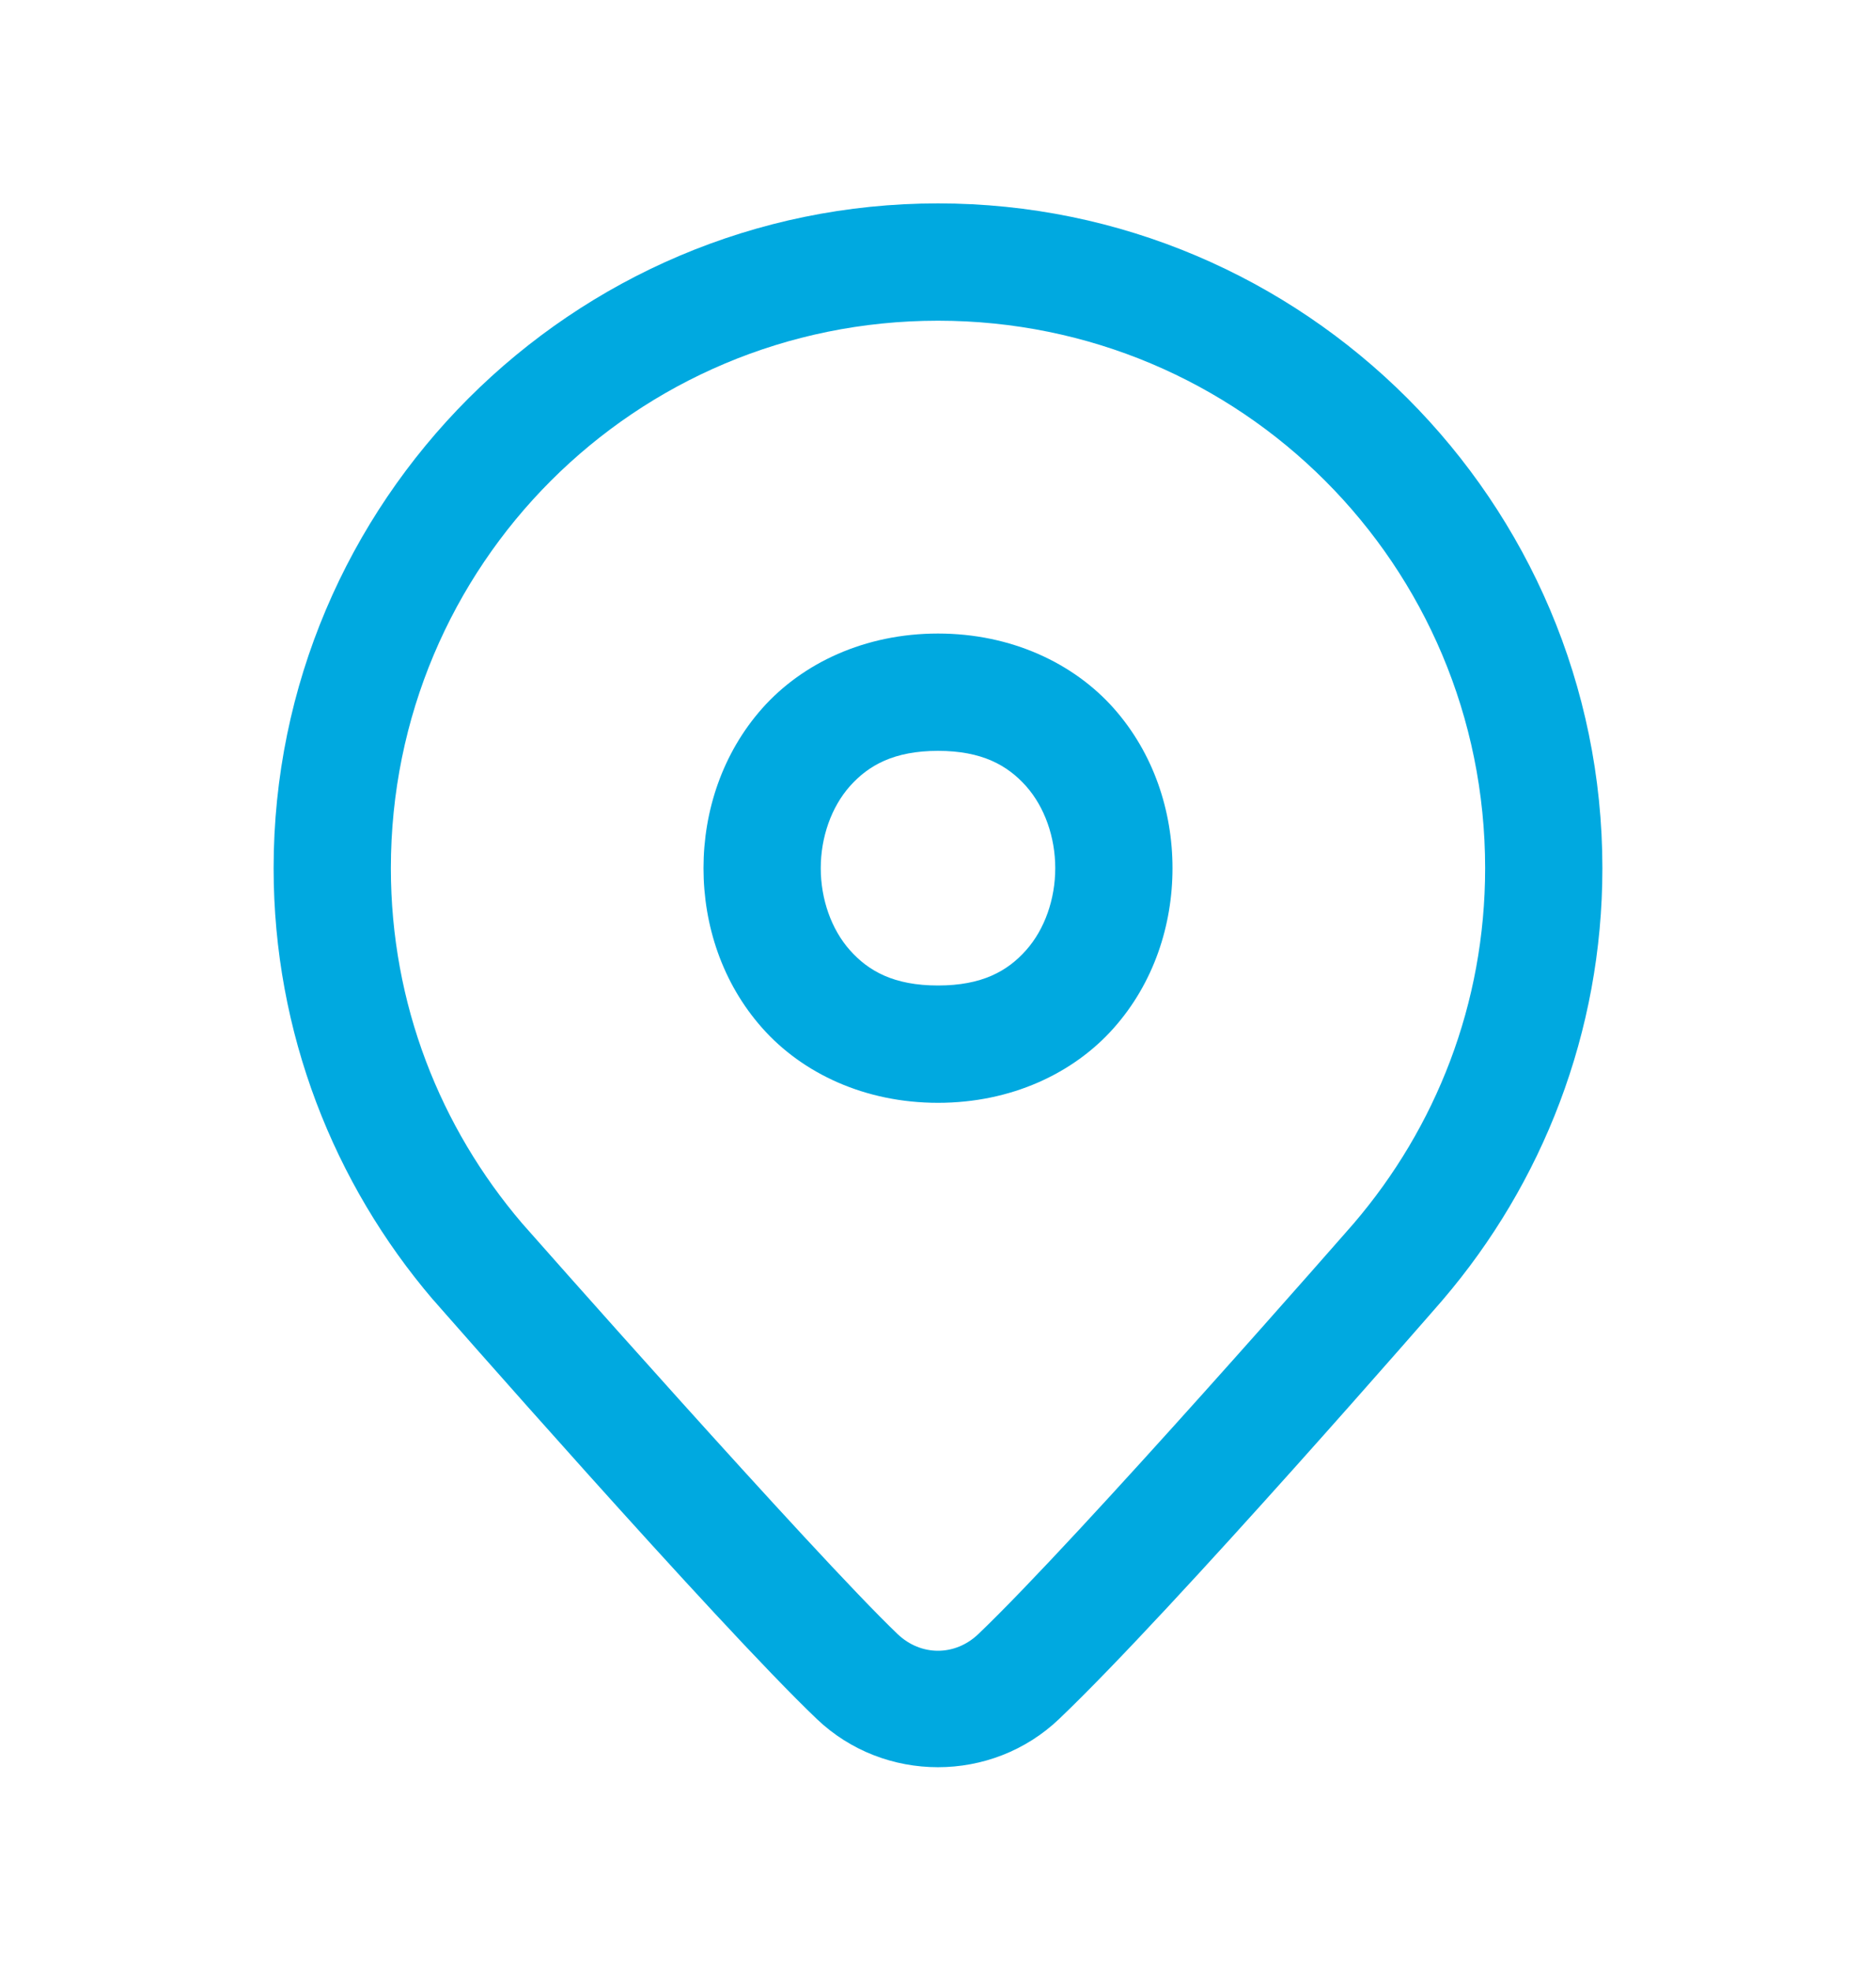 <svg width="20" height="21" viewBox="0 0 20 21" fill="none" xmlns="http://www.w3.org/2000/svg">
<g id="Frame">
<path id="Vector" d="M10 2.167C6.095 2.167 2.917 5.346 2.917 9.25C2.917 11.003 3.56 12.611 4.616 13.847L4.619 13.85L4.622 13.853C4.622 13.853 7.635 17.292 8.708 18.315C9.426 19 10.573 19 11.291 18.315C12.514 17.149 15.379 13.852 15.379 13.852L15.381 13.849L15.383 13.847C16.44 12.611 17.083 11.003 17.083 9.25C17.083 5.346 13.904 2.167 10 2.167ZM10 3.417C13.229 3.417 15.833 6.021 15.833 9.25C15.833 10.698 15.306 12.014 14.433 13.034C14.427 13.041 11.496 16.393 10.429 17.411C10.181 17.647 9.818 17.647 9.57 17.411C8.679 16.56 5.575 13.045 5.566 13.034L5.566 13.034C4.694 12.013 4.167 10.698 4.167 9.25C4.167 6.021 6.771 3.417 10 3.417ZM10 6.75C9.219 6.75 8.554 7.066 8.127 7.546C7.7 8.027 7.5 8.643 7.5 9.25C7.5 9.858 7.7 10.474 8.127 10.954C8.554 11.435 9.219 11.75 10 11.75C10.781 11.75 11.446 11.435 11.873 10.954C12.3 10.474 12.5 9.858 12.5 9.25C12.5 8.643 12.3 8.027 11.873 7.546C11.446 7.066 10.781 6.75 10 6.75ZM10 8C10.469 8 10.741 8.154 10.939 8.376C11.137 8.599 11.25 8.92 11.25 9.25C11.25 9.58 11.137 9.902 10.939 10.124C10.741 10.347 10.469 10.5 10 10.5C9.531 10.5 9.259 10.347 9.061 10.124C8.863 9.902 8.75 9.58 8.75 9.25C8.75 8.92 8.863 8.599 9.061 8.376C9.259 8.154 9.531 8 10 8Z" fill="#00A9E0"/>
</g>
</svg>
